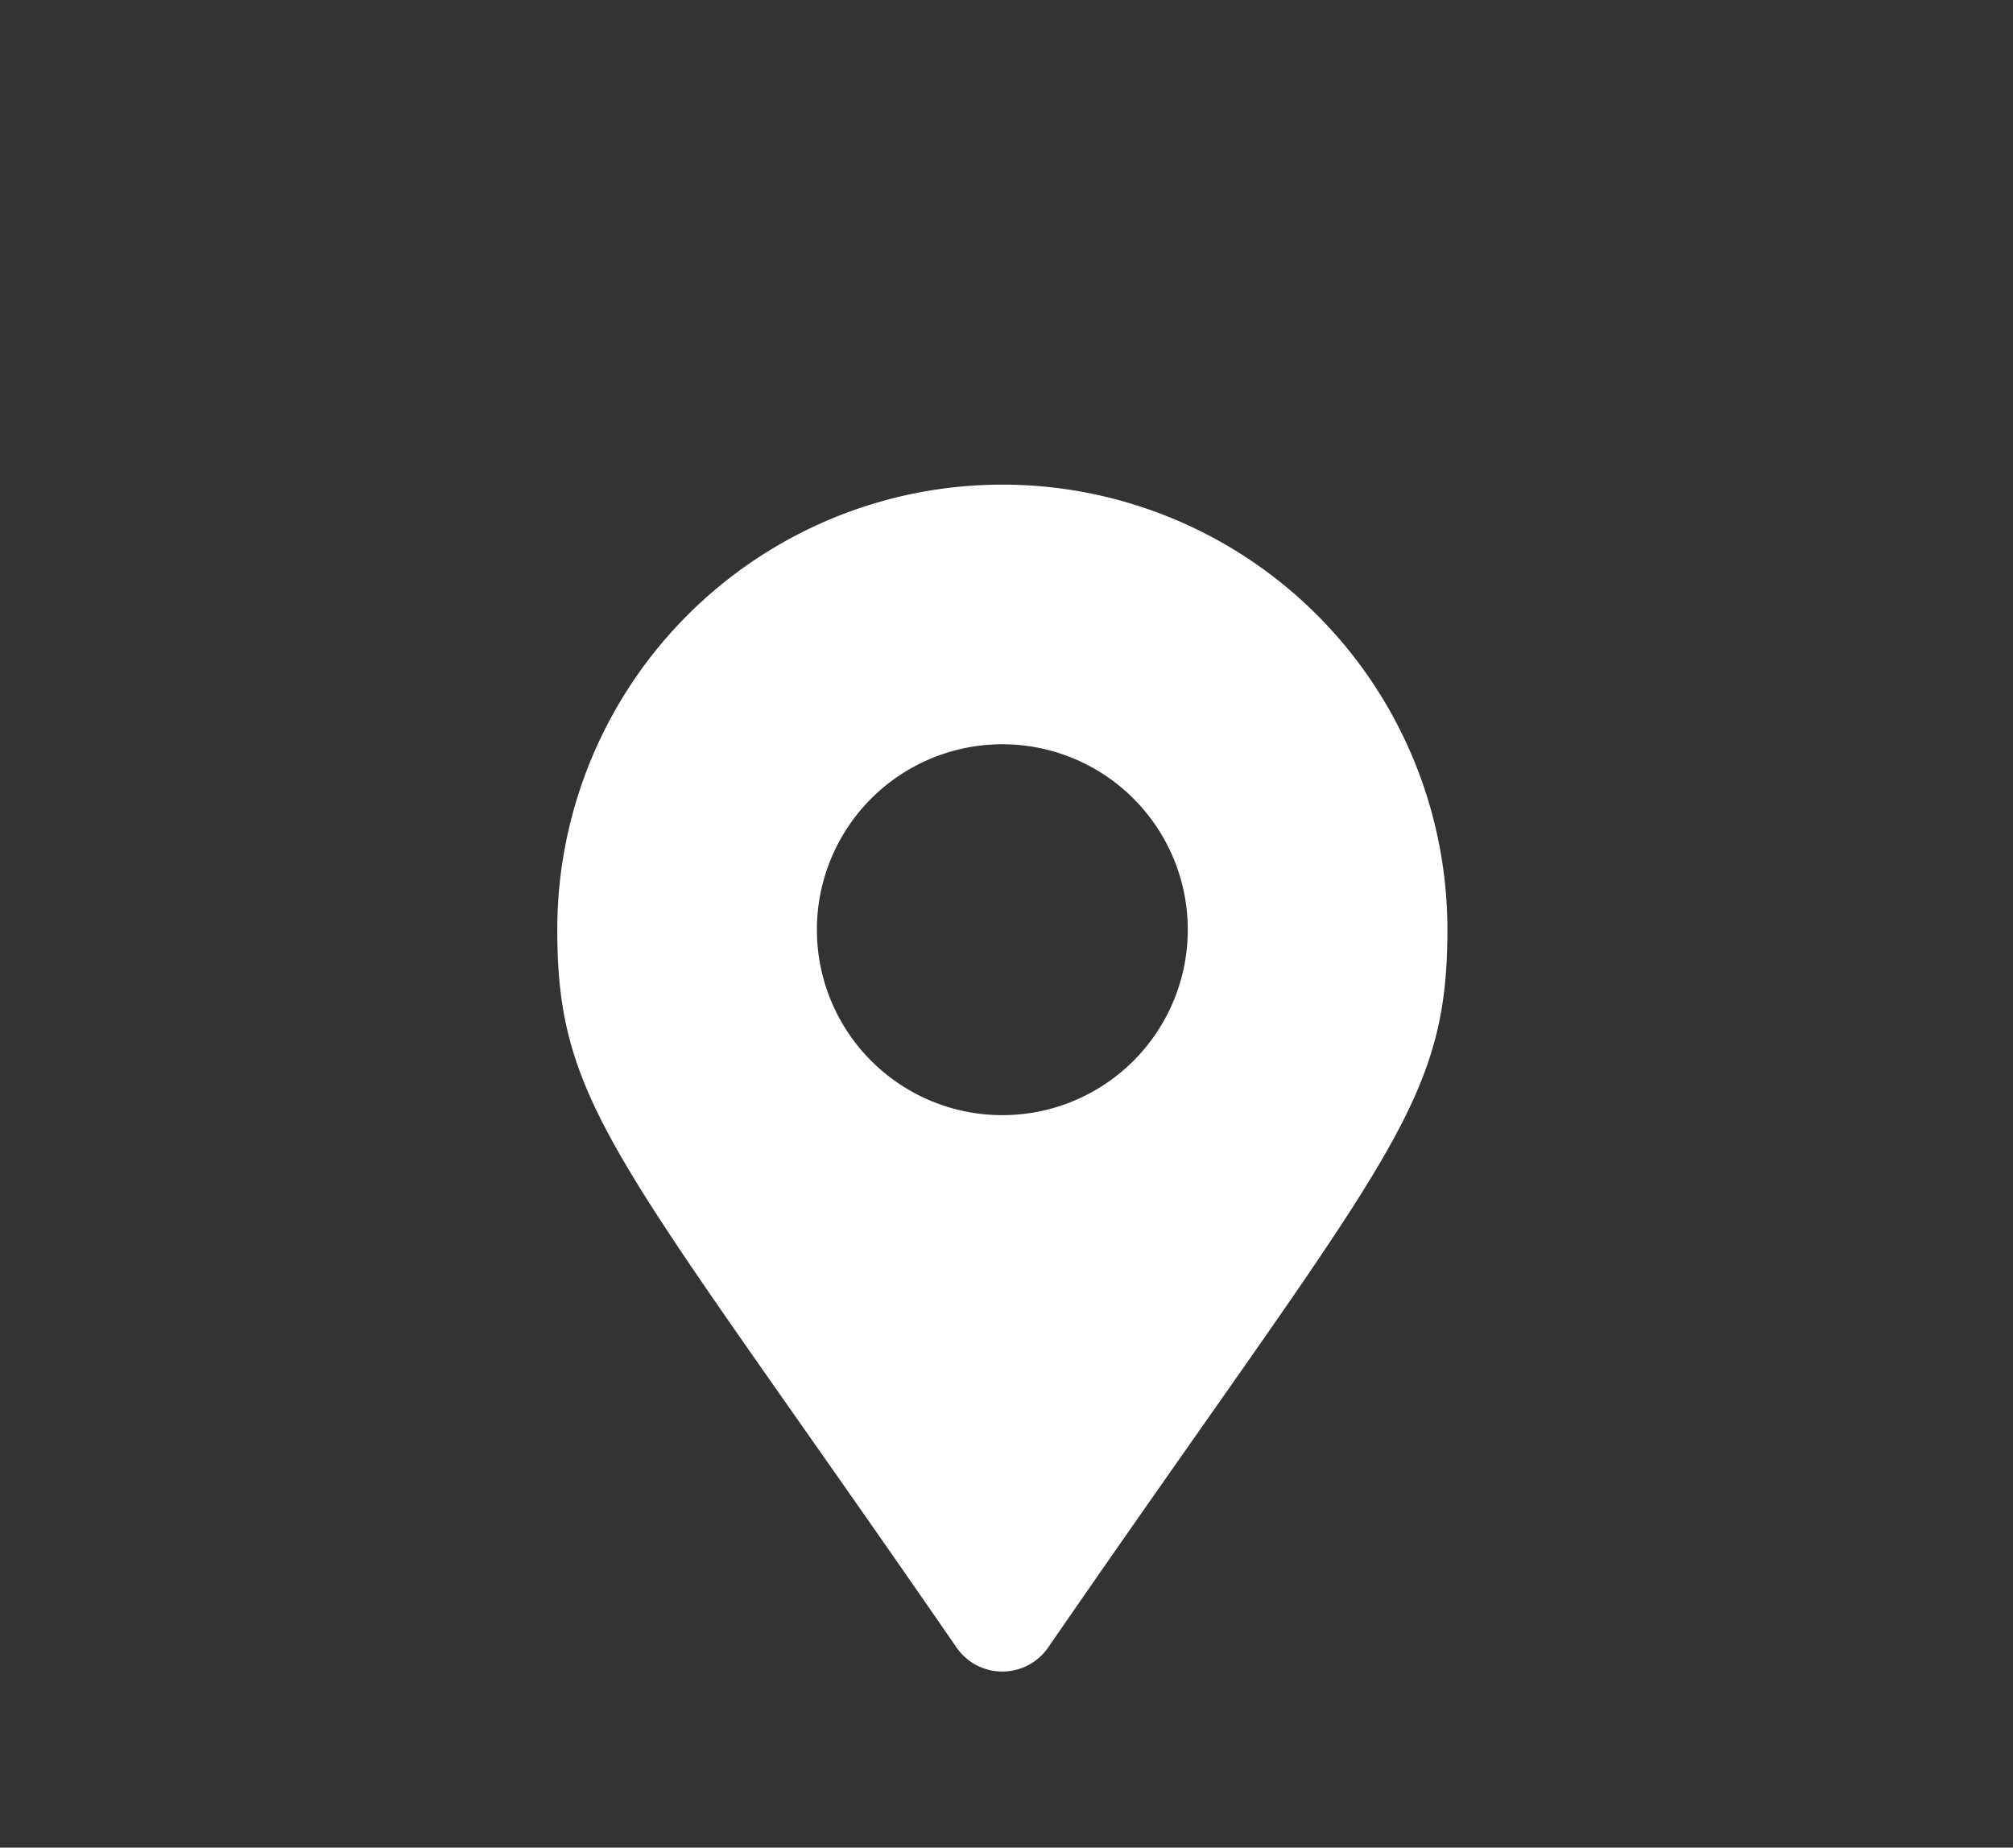 <svg xmlns="http://www.w3.org/2000/svg" xmlns:xlink="http://www.w3.org/1999/xlink" width="73" height="67" viewBox="0 0 73 67"><rect x="0" y="0" width="73" height="67" fill="#333333" stroke="none"/><defs><clipPath id="clip-path"><rect id="&#x9577;&#x65B9;&#x5F62;_322" data-name="&#x9577;&#x65B9;&#x5F62; 322" width="73" height="67" transform="translate(470 1674)" fill="#fff" stroke="#707070" stroke-width="1" opacity="0.602"></rect></clipPath></defs><g id="mobile-icon03" transform="translate(-470 -1674)" clip-path="url(#clip-path)"><path id="Icon_awesome-map-marker-alt" data-name="Icon awesome-map-marker-alt" d="M14.481,42.172C2.267,24.465,0,22.648,0,16.14a16.14,16.14,0,0,1,32.28,0c0,6.508-2.267,8.325-14.481,26.032A2.018,2.018,0,0,1,14.481,42.172ZM16.14,22.865A6.725,6.725,0,1,0,9.415,16.14,6.725,6.725,0,0,0,16.14,22.865Z" transform="translate(490.209 1691.574)" fill="#fff"></path></g></svg>